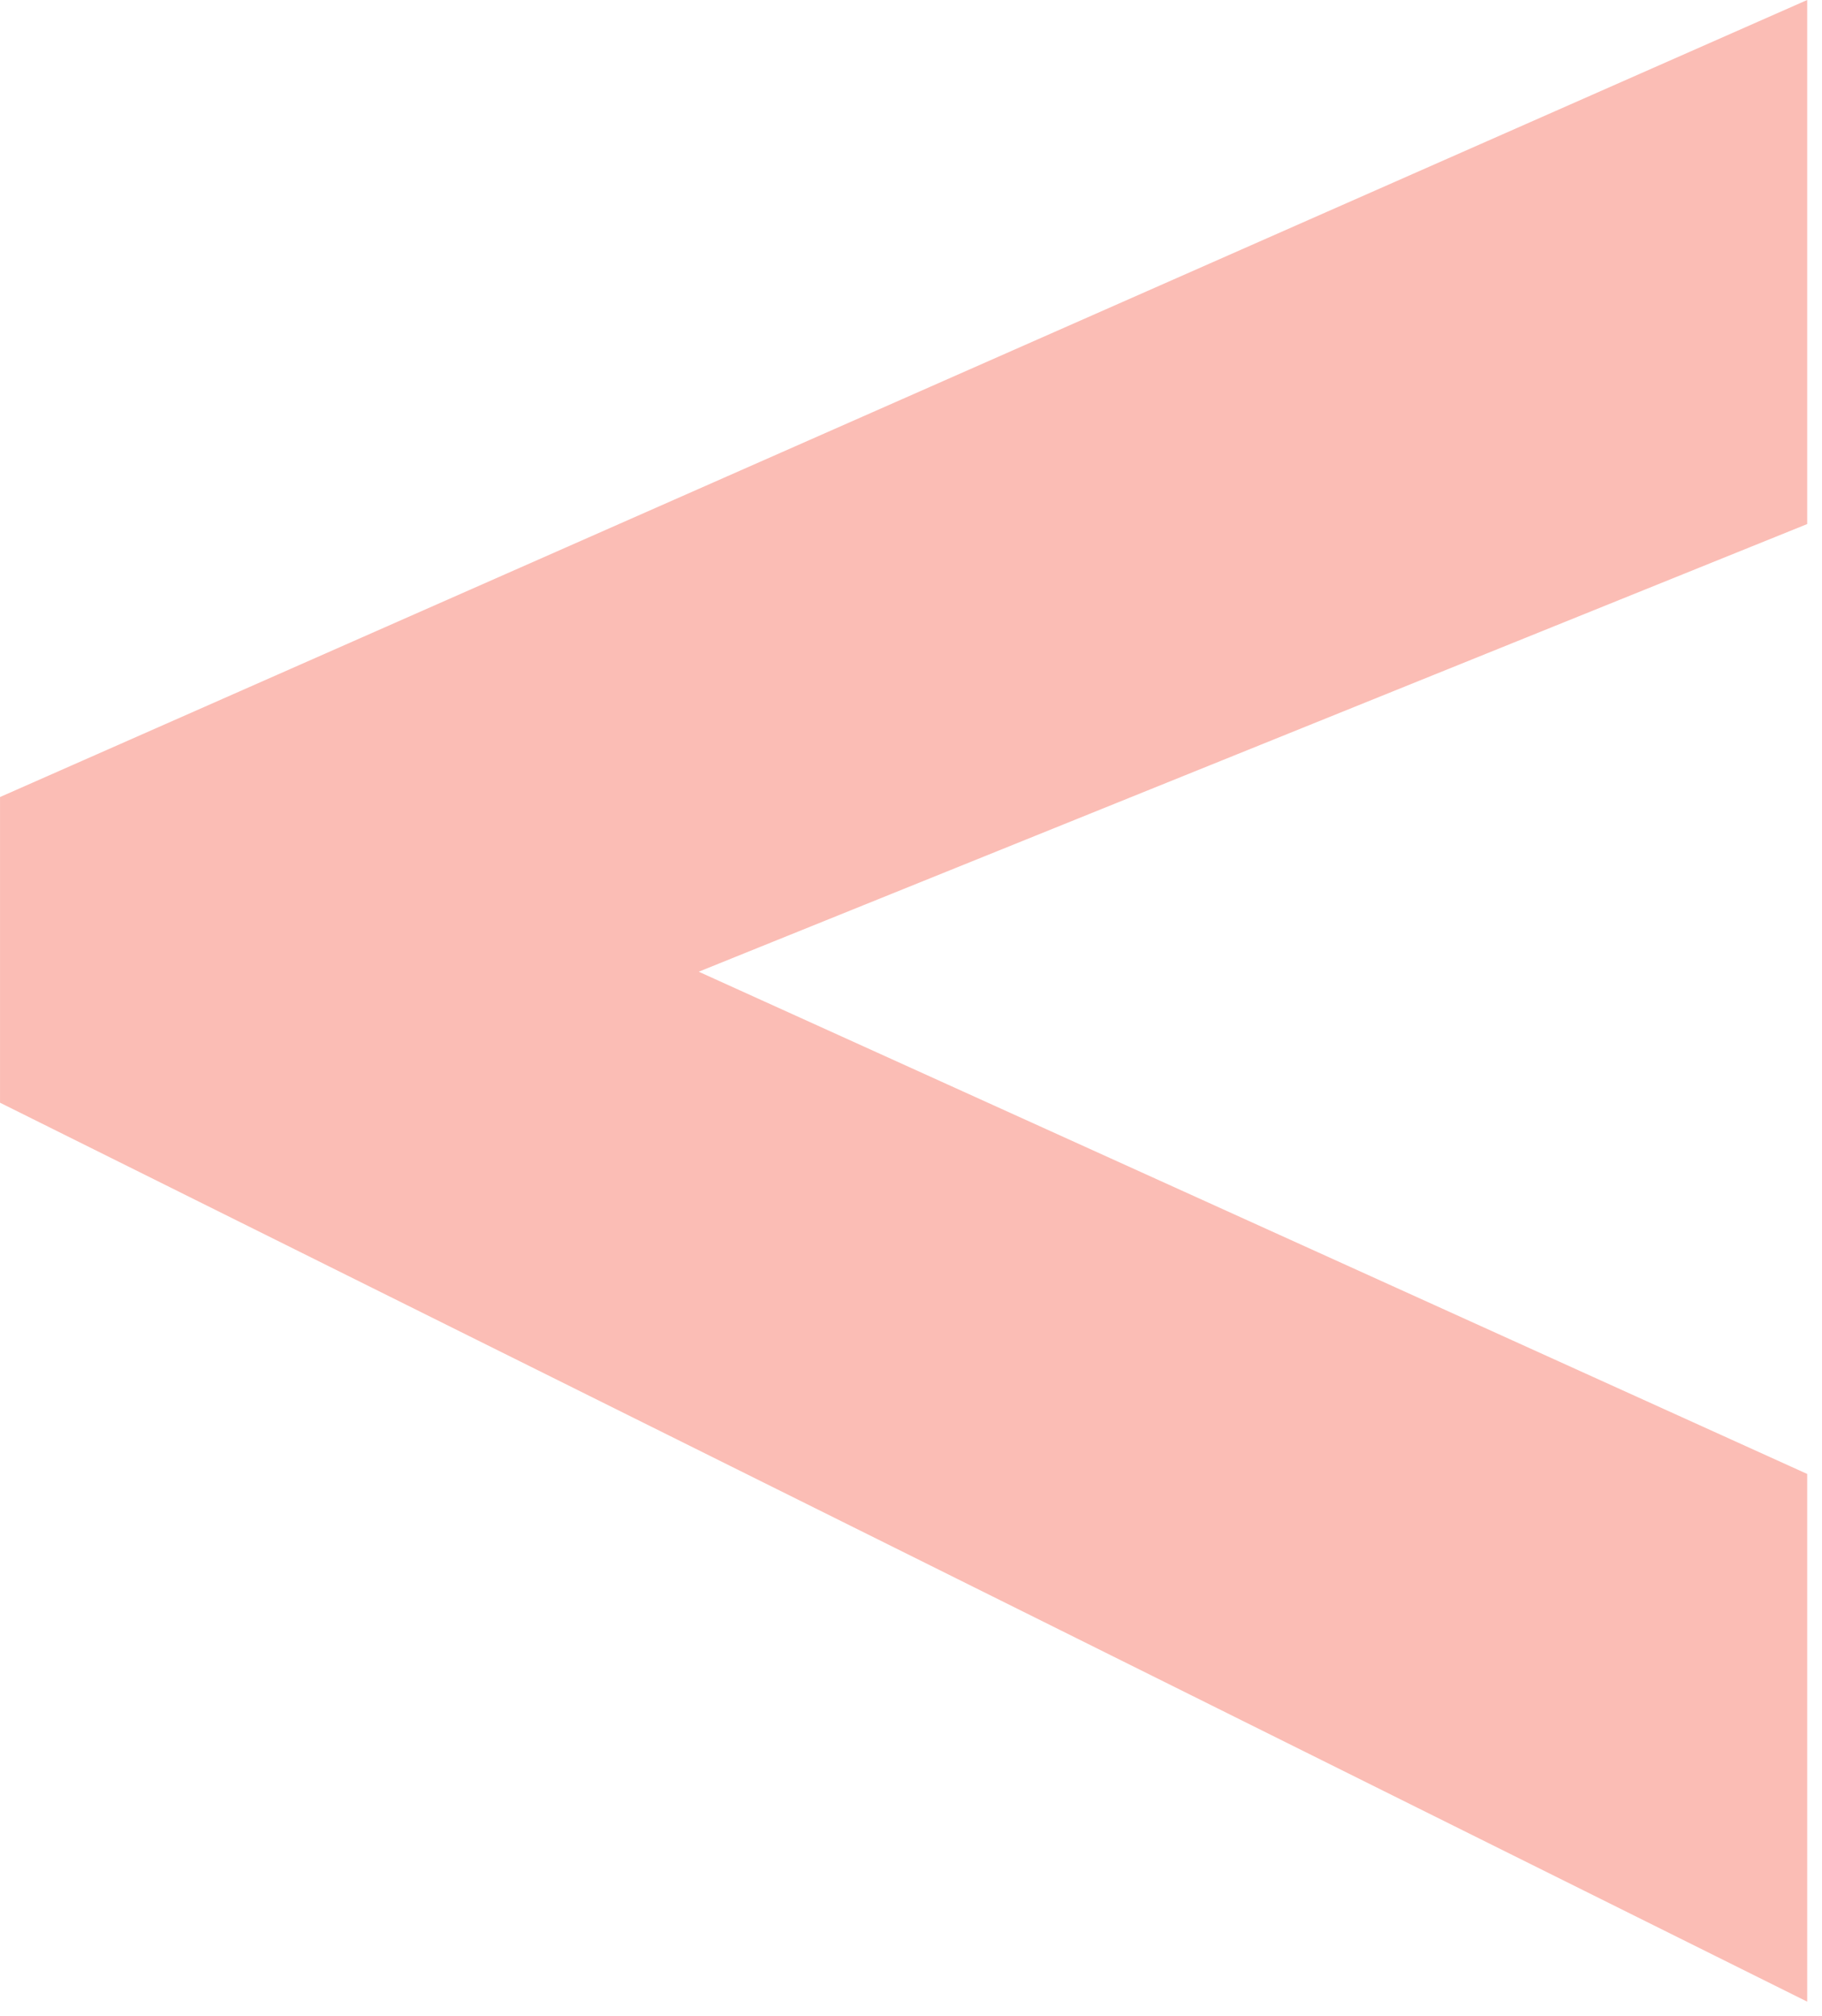 <svg width="85" height="94" viewBox="0 0 85 94" fill="none" xmlns="http://www.w3.org/2000/svg">
<path d="M84.309 24.438L32.597 45.313L84.309 68.733V93.341L0.001 51.422V37.167L84.309 -1.52588e-05V24.438Z" fill="#F55C47" fill-opacity="0.4"/>
</svg>
